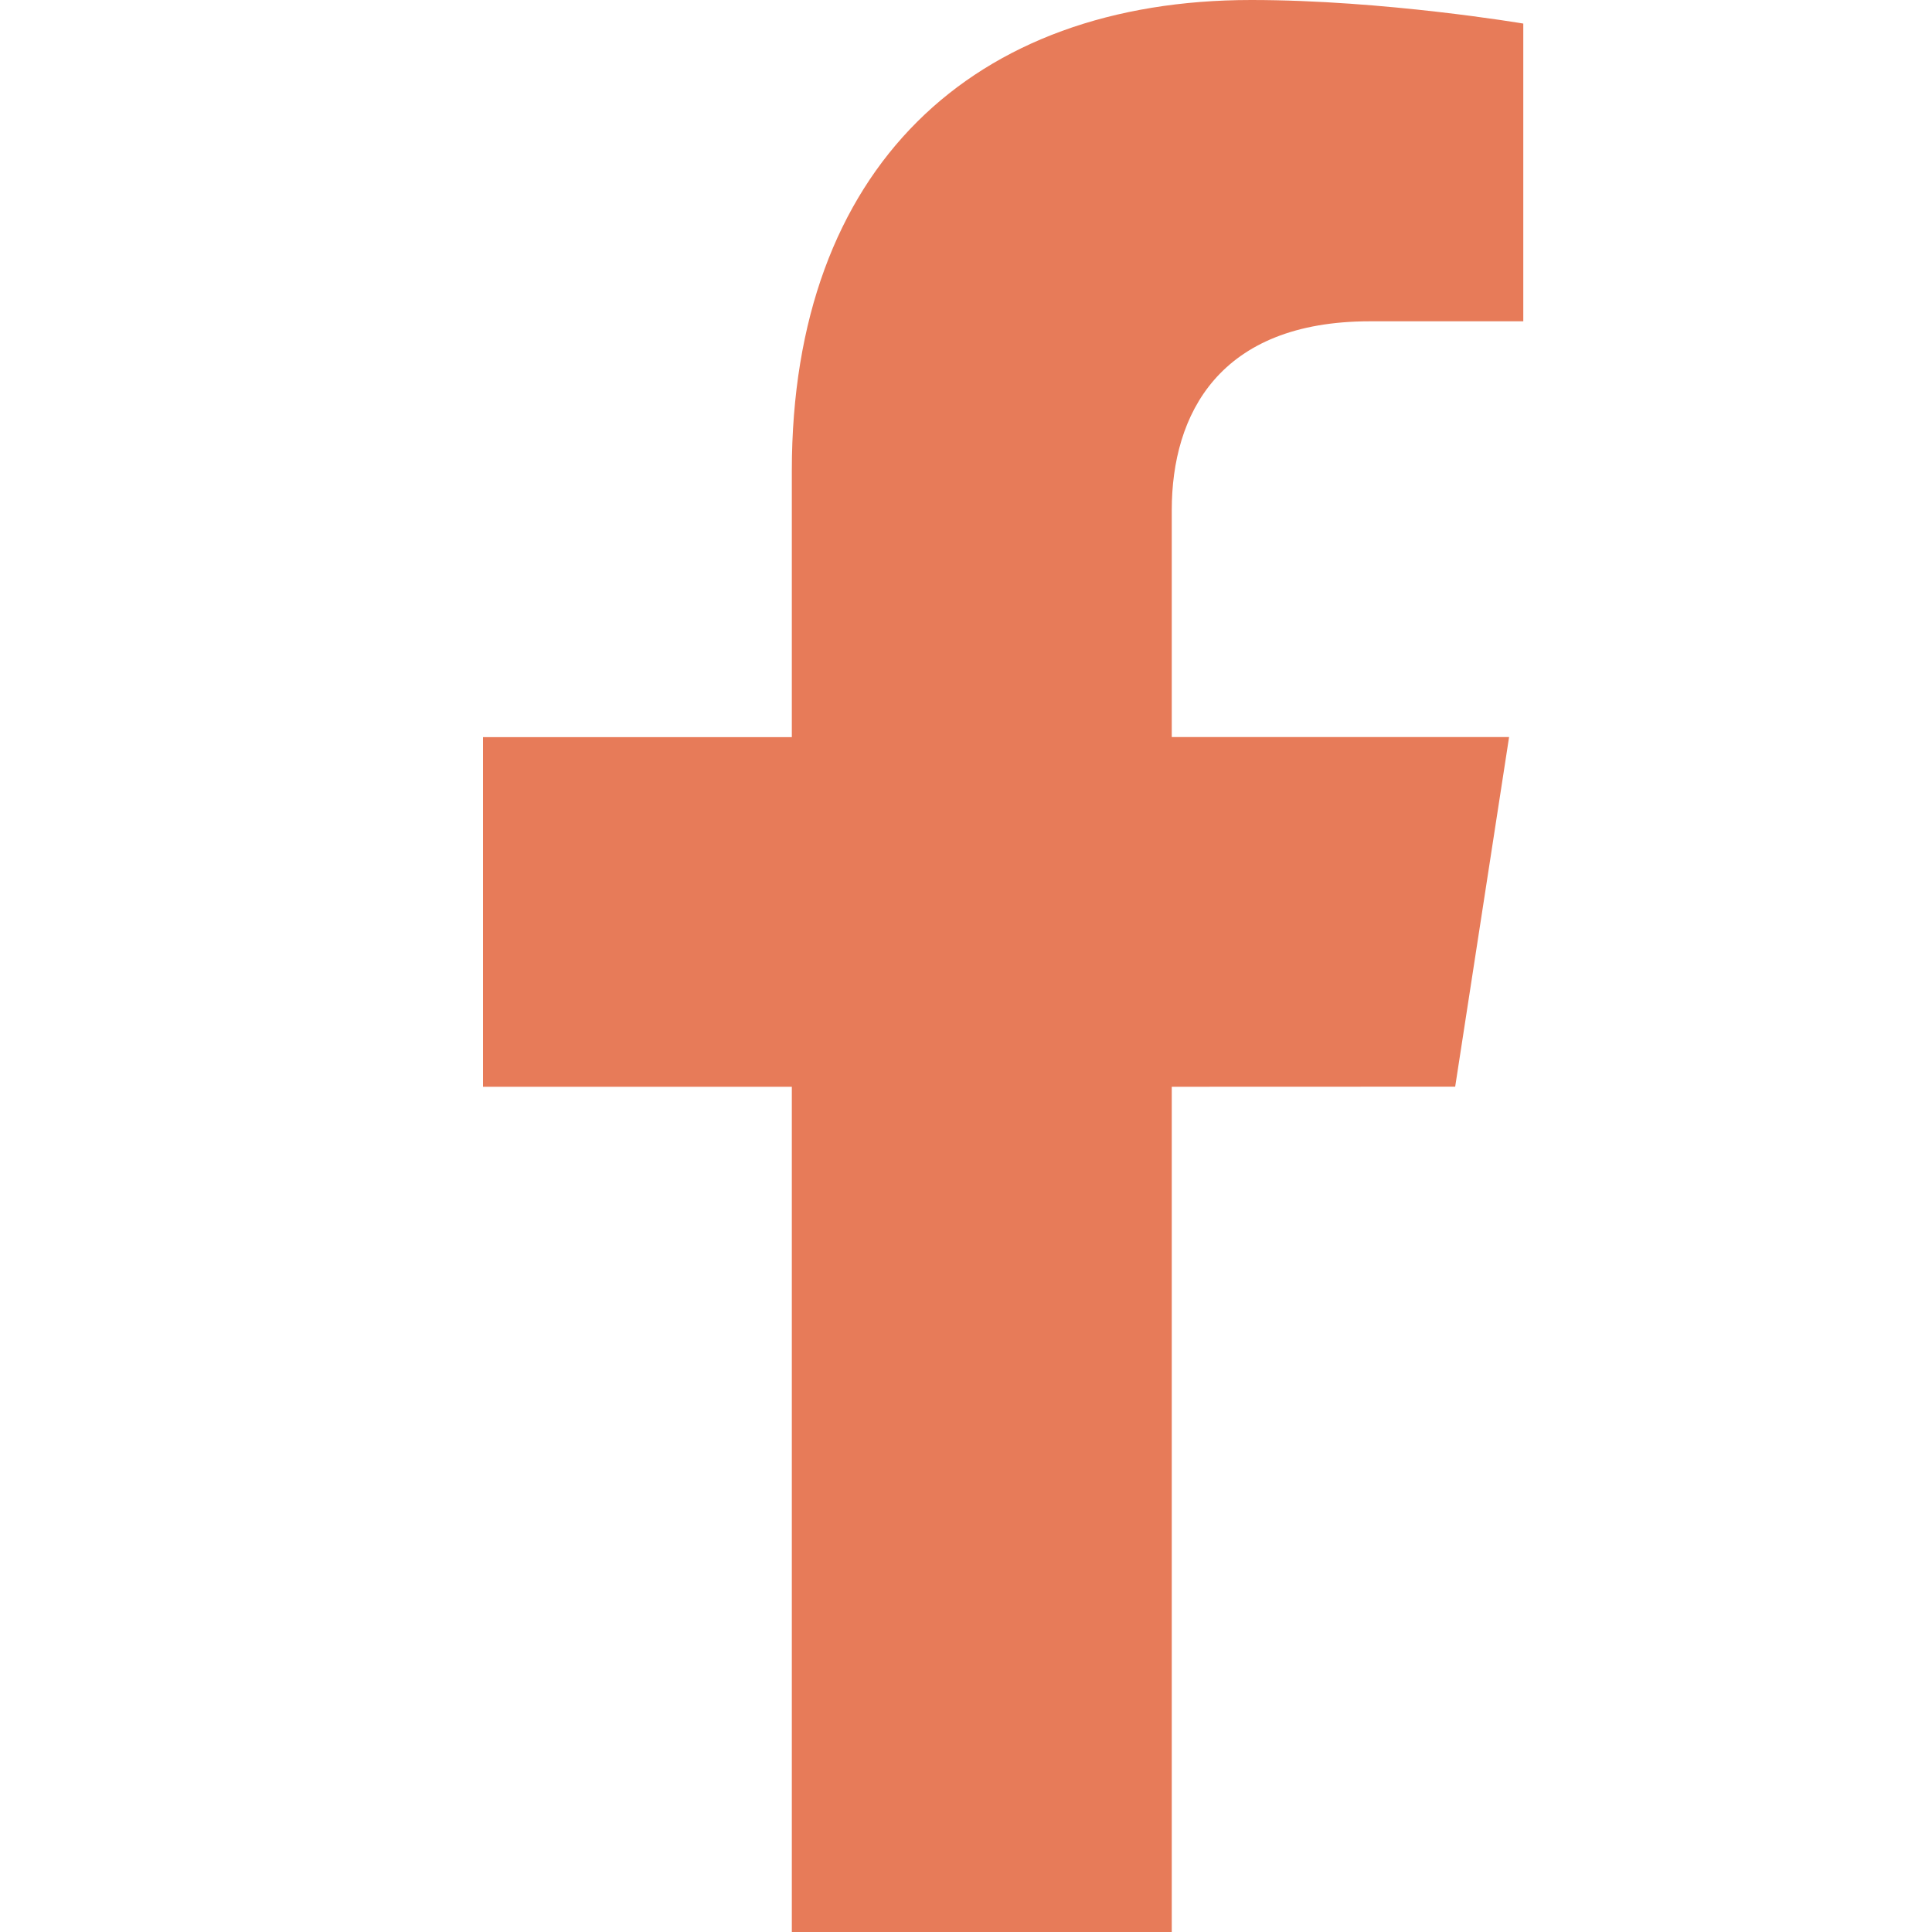 <?xml version="1.0" encoding="UTF-8"?>
<svg xmlns="http://www.w3.org/2000/svg" width="20" height="20" viewBox="0 0 20 20" fill="none">
  <path d="M15.064 11.249L15.622 7.63H12.13V5.281C12.13 4.291 12.618 3.326 14.182 3.326H15.769V0.244C15.769 0.244 14.329 0 12.952 0C10.076 0 8.197 1.734 8.197 4.872V7.631H5V11.25H8.197V20H12.13V11.25L15.064 11.249Z" fill="#E77B59"></path>
</svg>
